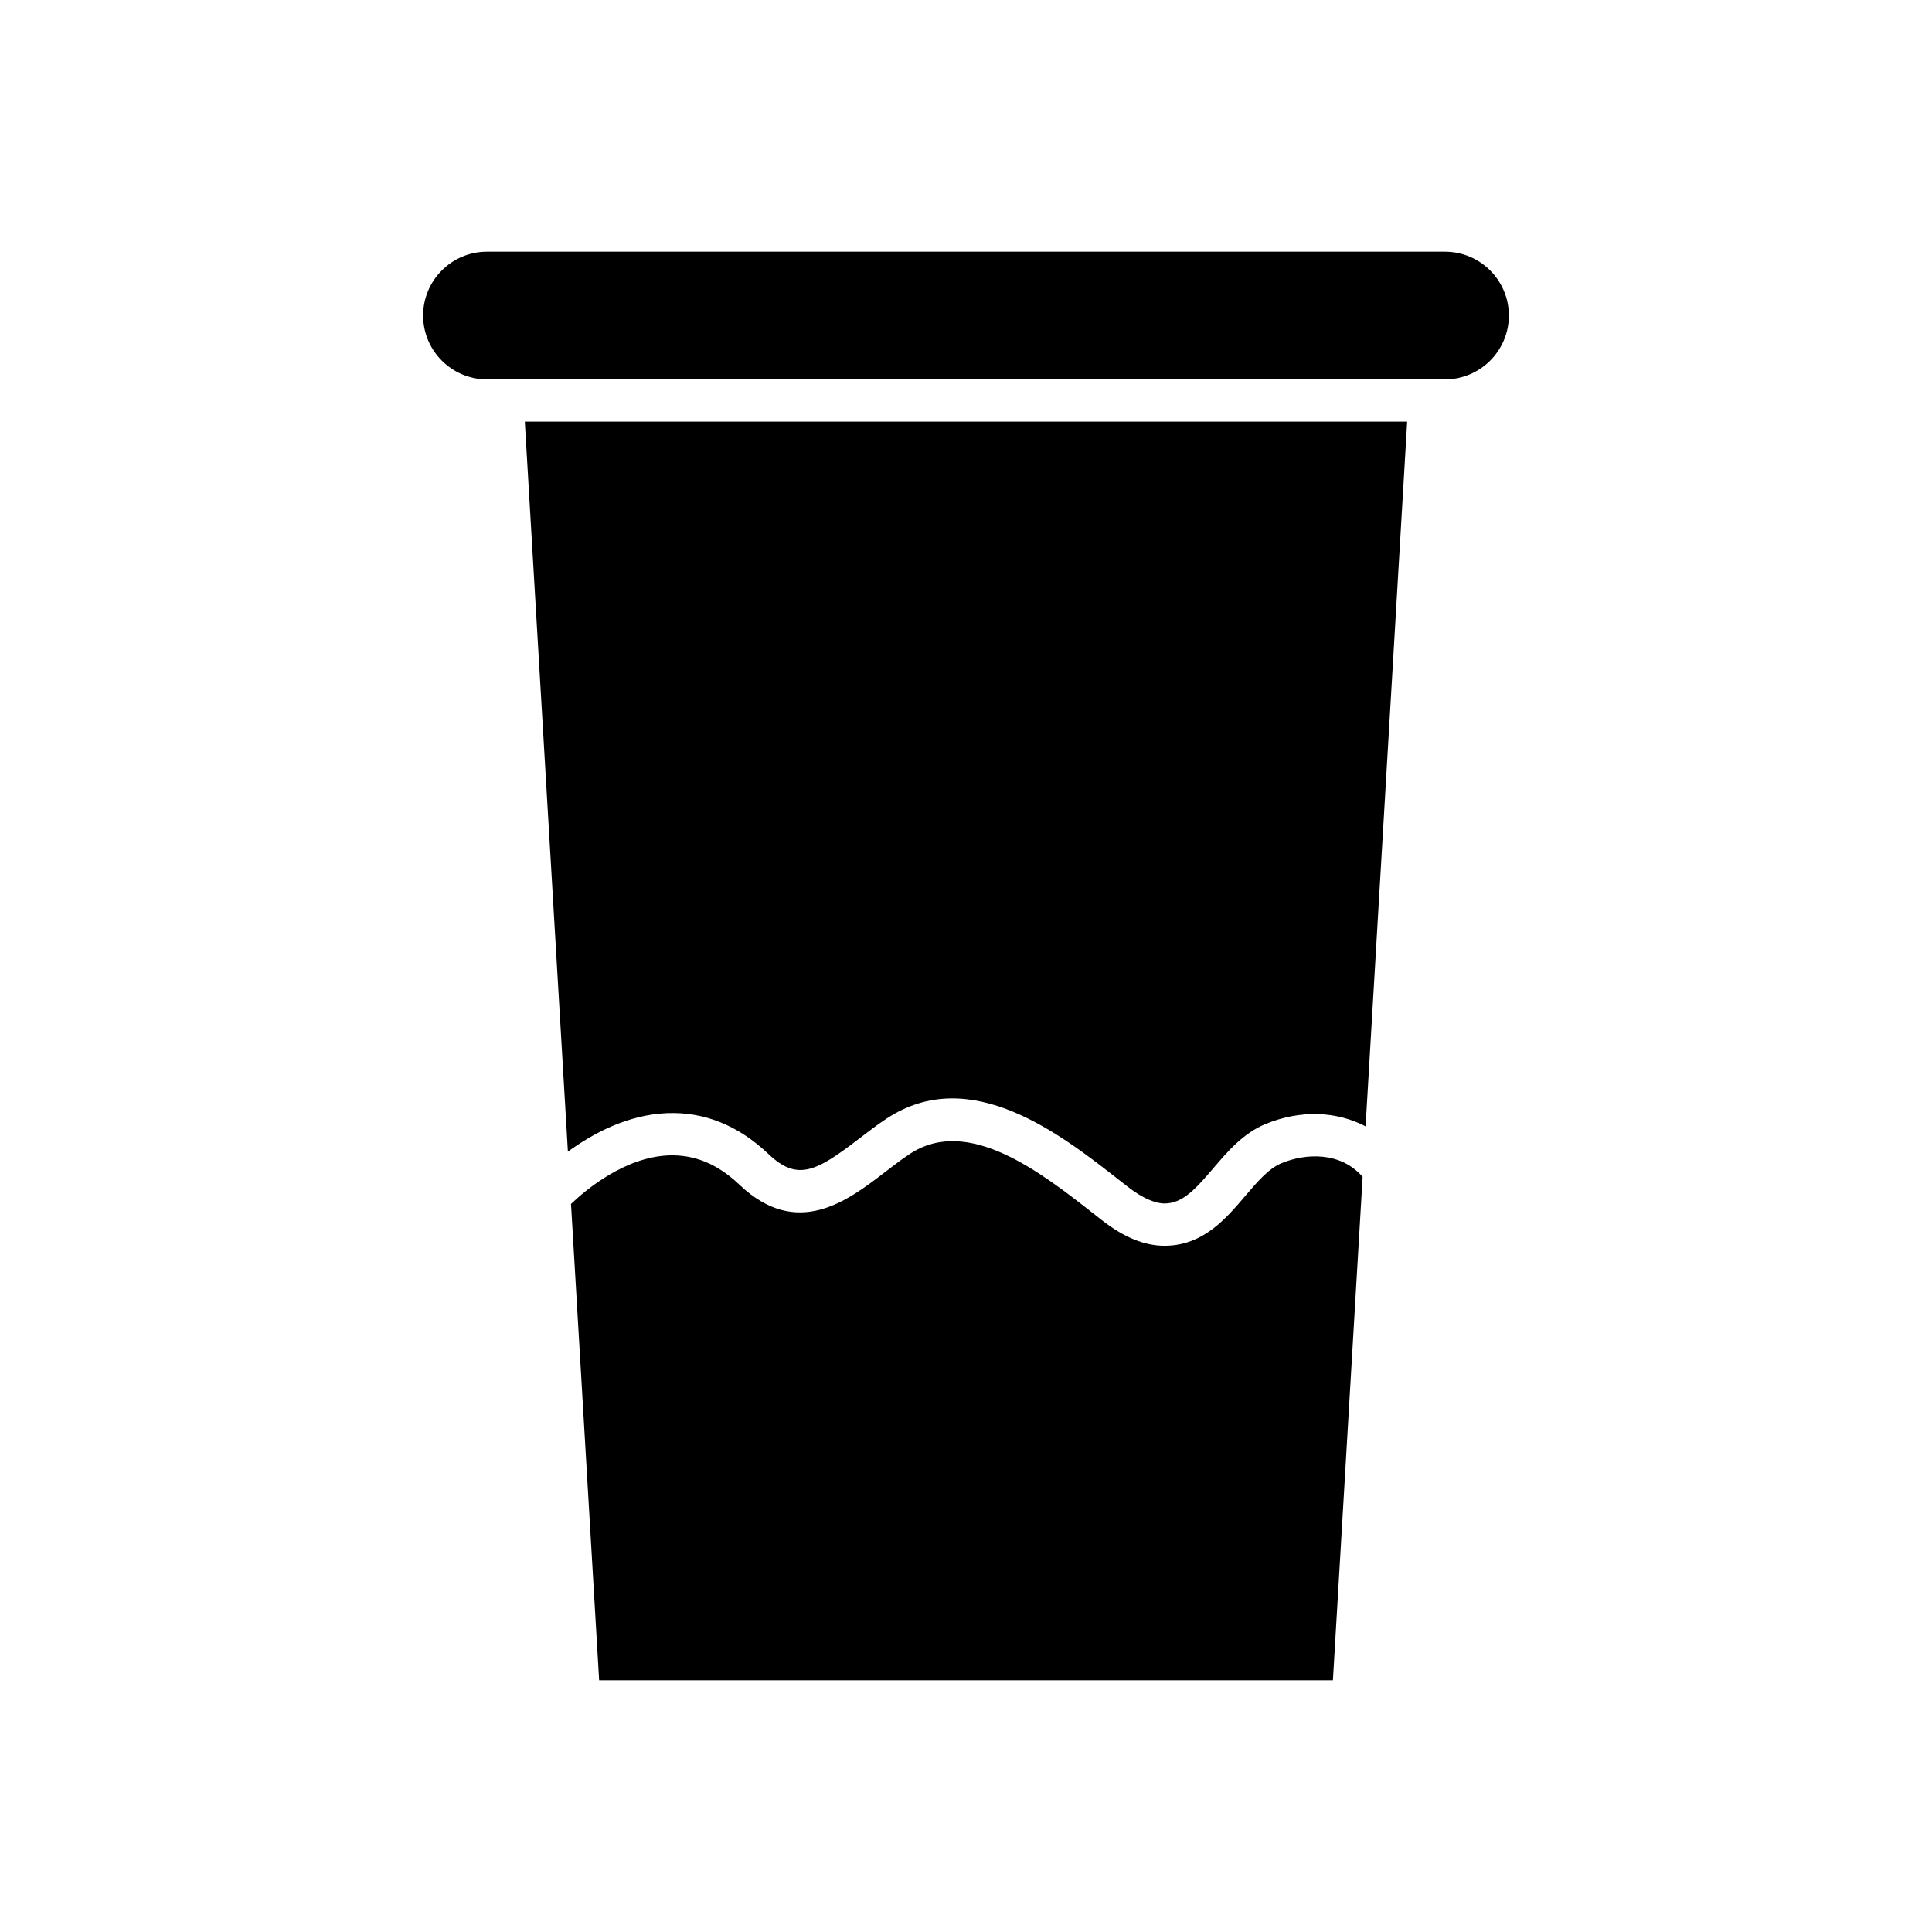<?xml version="1.0" encoding="UTF-8"?>
<!-- Uploaded to: ICON Repo, www.iconrepo.com, Generator: ICON Repo Mixer Tools -->
<svg fill="#000000" width="800px" height="800px" version="1.1" viewBox="144 144 512 512" xmlns="http://www.w3.org/2000/svg">
 <g>
  <path d="m505.11 455.88c-5.828-6.711-15.035-6.289-21.492-3.625-3.418 1.414-6.418 4.938-9.598 8.672-5.184 6.09-11.059 12.992-20.977 13.215-0.141 0.004-0.277 0.004-0.422 0.004-5.32 0-10.754-2.223-16.602-6.781l-2.082-1.633c-14.059-11.02-33.312-26.109-48.785-15.957-2.277 1.496-4.512 3.219-6.723 4.922-9.785 7.512-23.191 17.789-38.465 3.277-5.793-5.504-11.848-8.016-18.707-7.789-11.793 0.457-22.129 9.234-25.934 12.883l7.453 126.23h194.46z"/>
  <path d="m294.5 449.2c6.426-4.695 15.734-9.801 26.316-10.211 9.875-0.375 18.867 3.277 26.852 10.859 7.633 7.258 12.629 4.648 23.934-4.039 2.434-1.871 4.891-3.754 7.402-5.402 22.184-14.578 46.047 4.129 61.832 16.508l2.066 1.613c3.887 3.031 7.332 4.461 9.883 4.41 4.57-0.102 7.844-3.574 12.703-9.277 3.719-4.367 7.934-9.316 13.848-11.766 9.332-3.856 18.91-3.414 26.559 0.598l11.023-186.76-233.84 0.004z"/>
  <path d="m256.13 227.62c0 9.328 7.586 16.918 16.918 16.918h253.9c9.332 0 16.918-7.59 16.918-16.918s-7.59-16.918-16.918-16.918h-253.9c-9.332 0-16.918 7.586-16.918 16.918z"/>
 </g>
</svg>